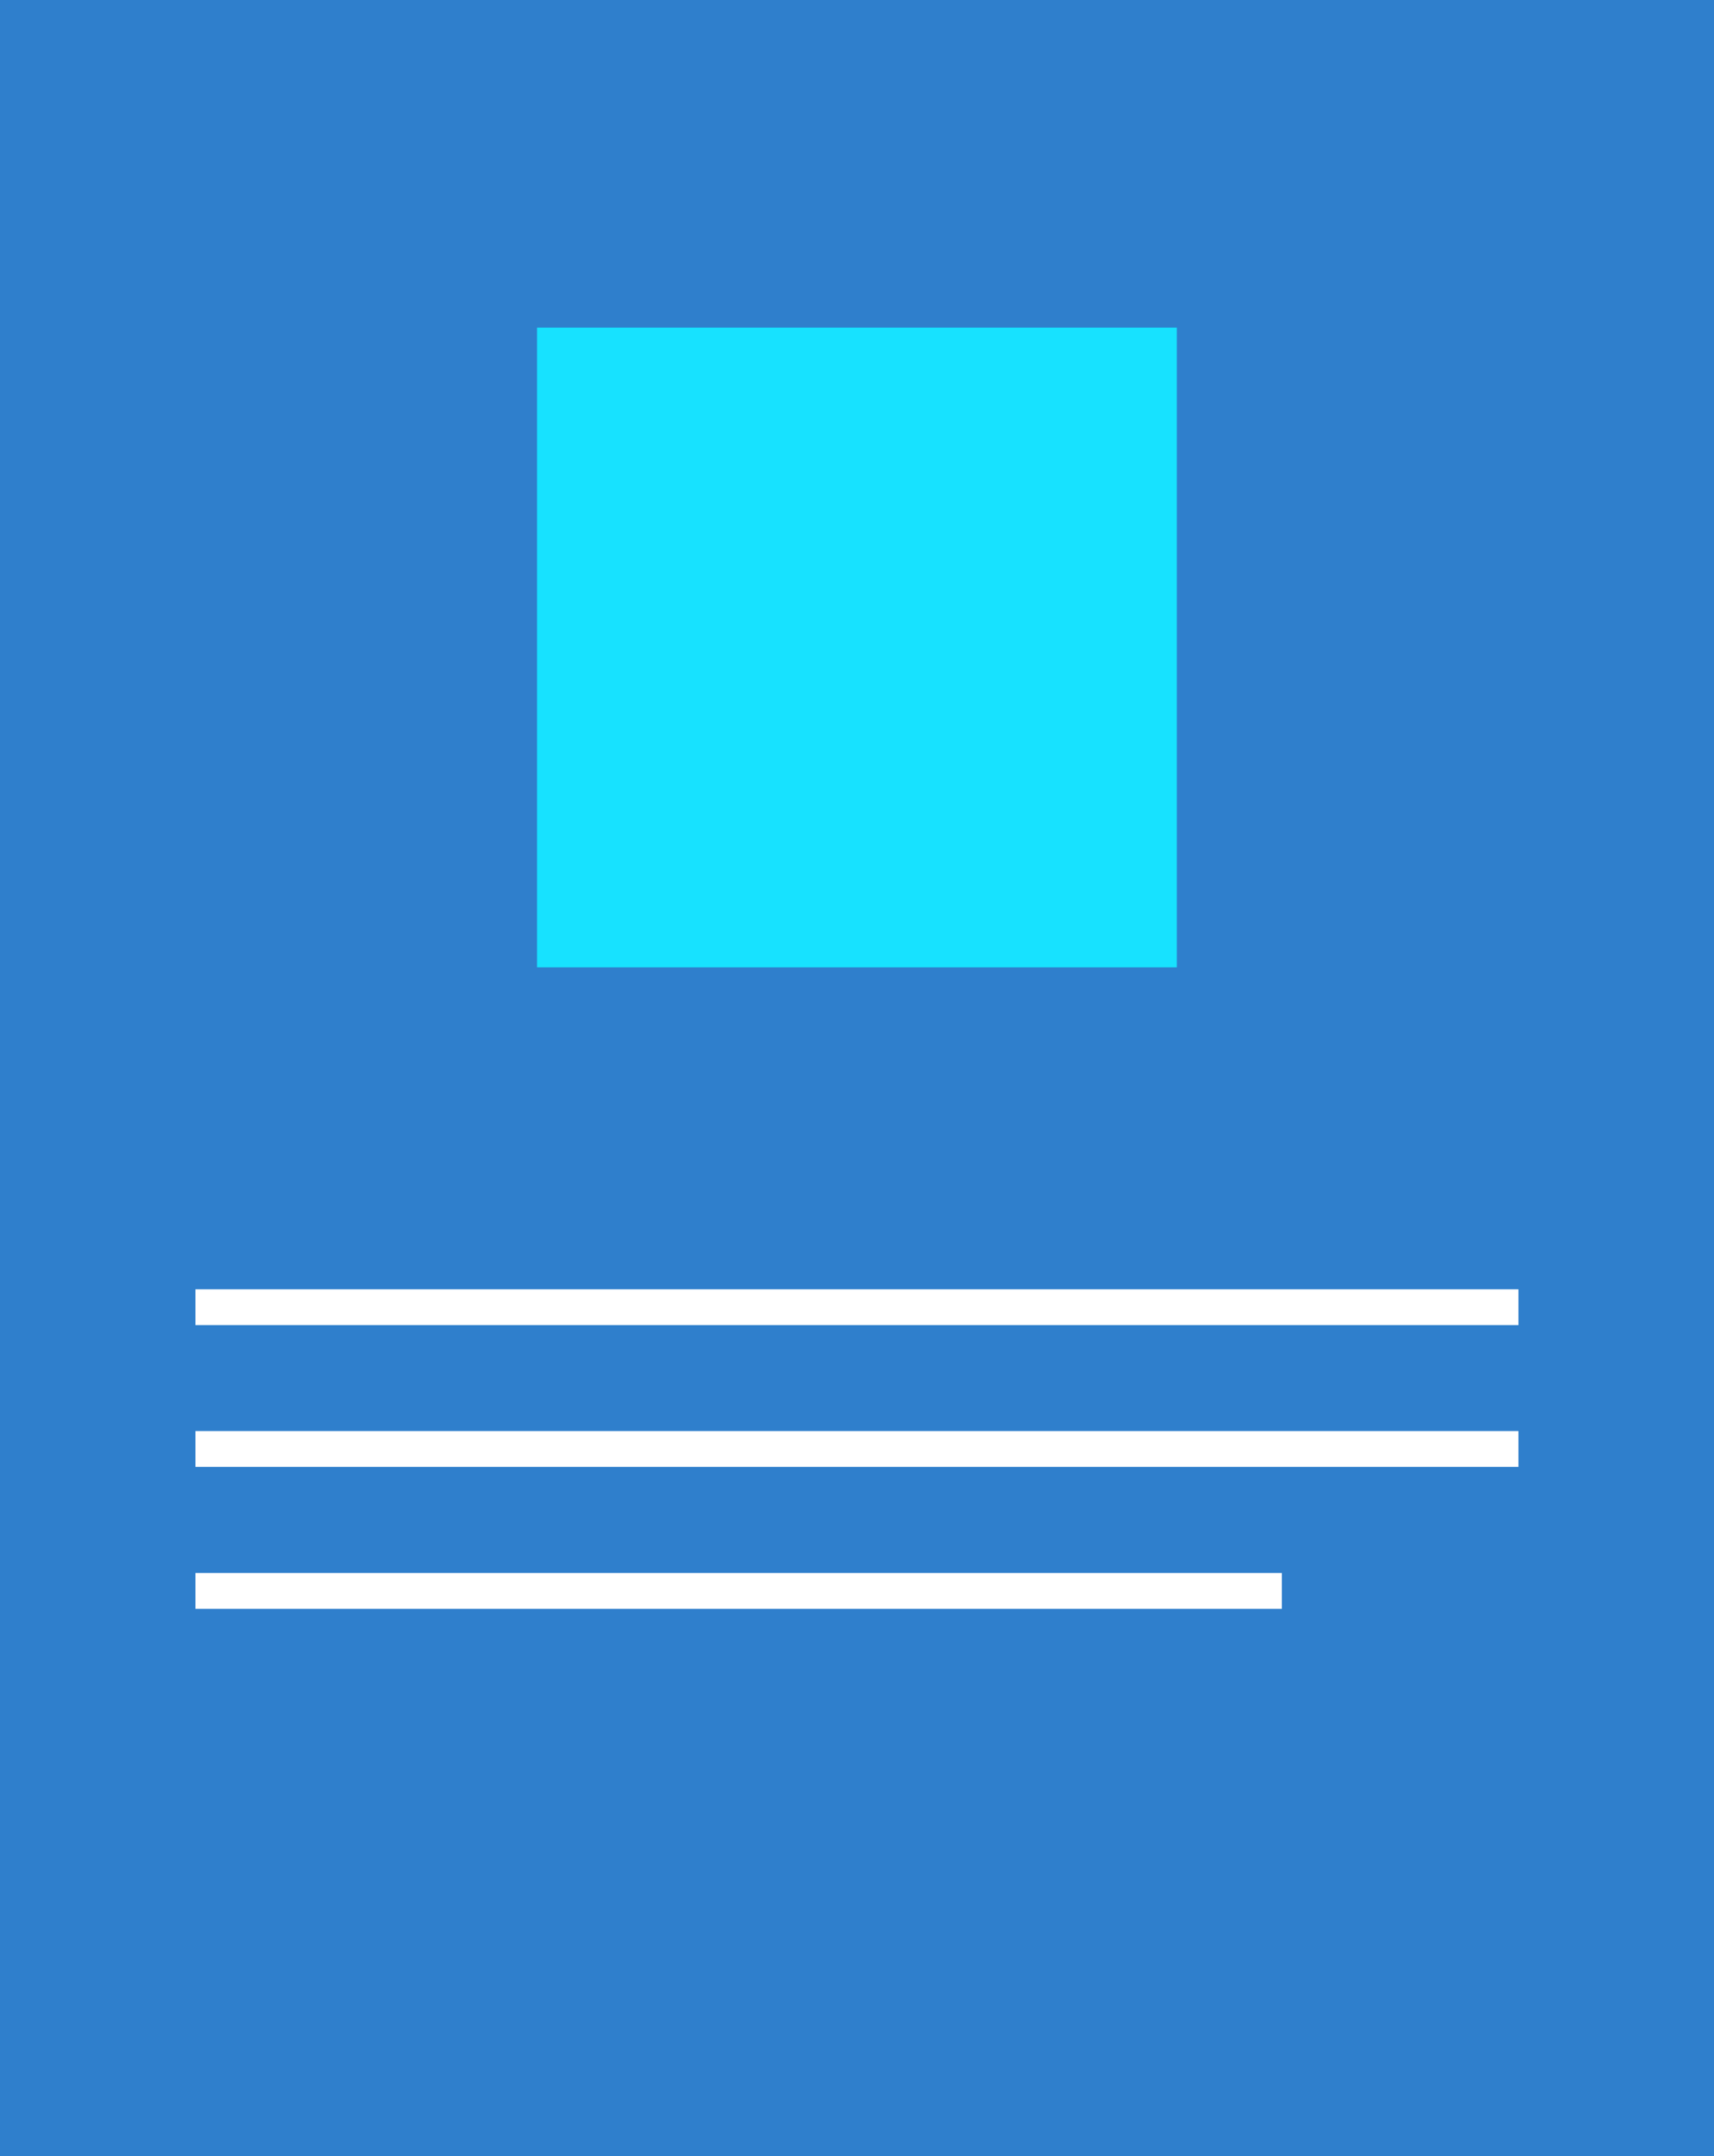 <?xml version="1.0" encoding="UTF-8"?> <svg xmlns="http://www.w3.org/2000/svg" viewBox="0 0 126.8 159.53"><rect x="0" y="0" width="126.8" height="159.53" fill="#333333" stroke="none"/> <defs> <style>.cls-1{fill:#2e98ff;opacity:0.75;}.cls-2{fill:#17e2ff;}.cls-3{fill:#fff;}</style> </defs> <title>Ресурс 9</title> <g id="Слой_2" data-name="Слой 2"> <g id="Слой_1-2" data-name="Слой 1"> <rect class="cls-1" width="126.8" height="159.53"></rect> <rect class="cls-2" x="39.73" y="24.24" width="47.33" height="47.33"></rect> <rect class="cls-3" x="14.46" y="116.38" width="80.37" height="2.65"></rect> <rect class="cls-3" x="14.46" y="95.39" width="97.87" height="2.65"></rect> <rect class="cls-3" x="14.46" y="105.88" width="97.87" height="2.65"></rect> </g> </g> </svg> 